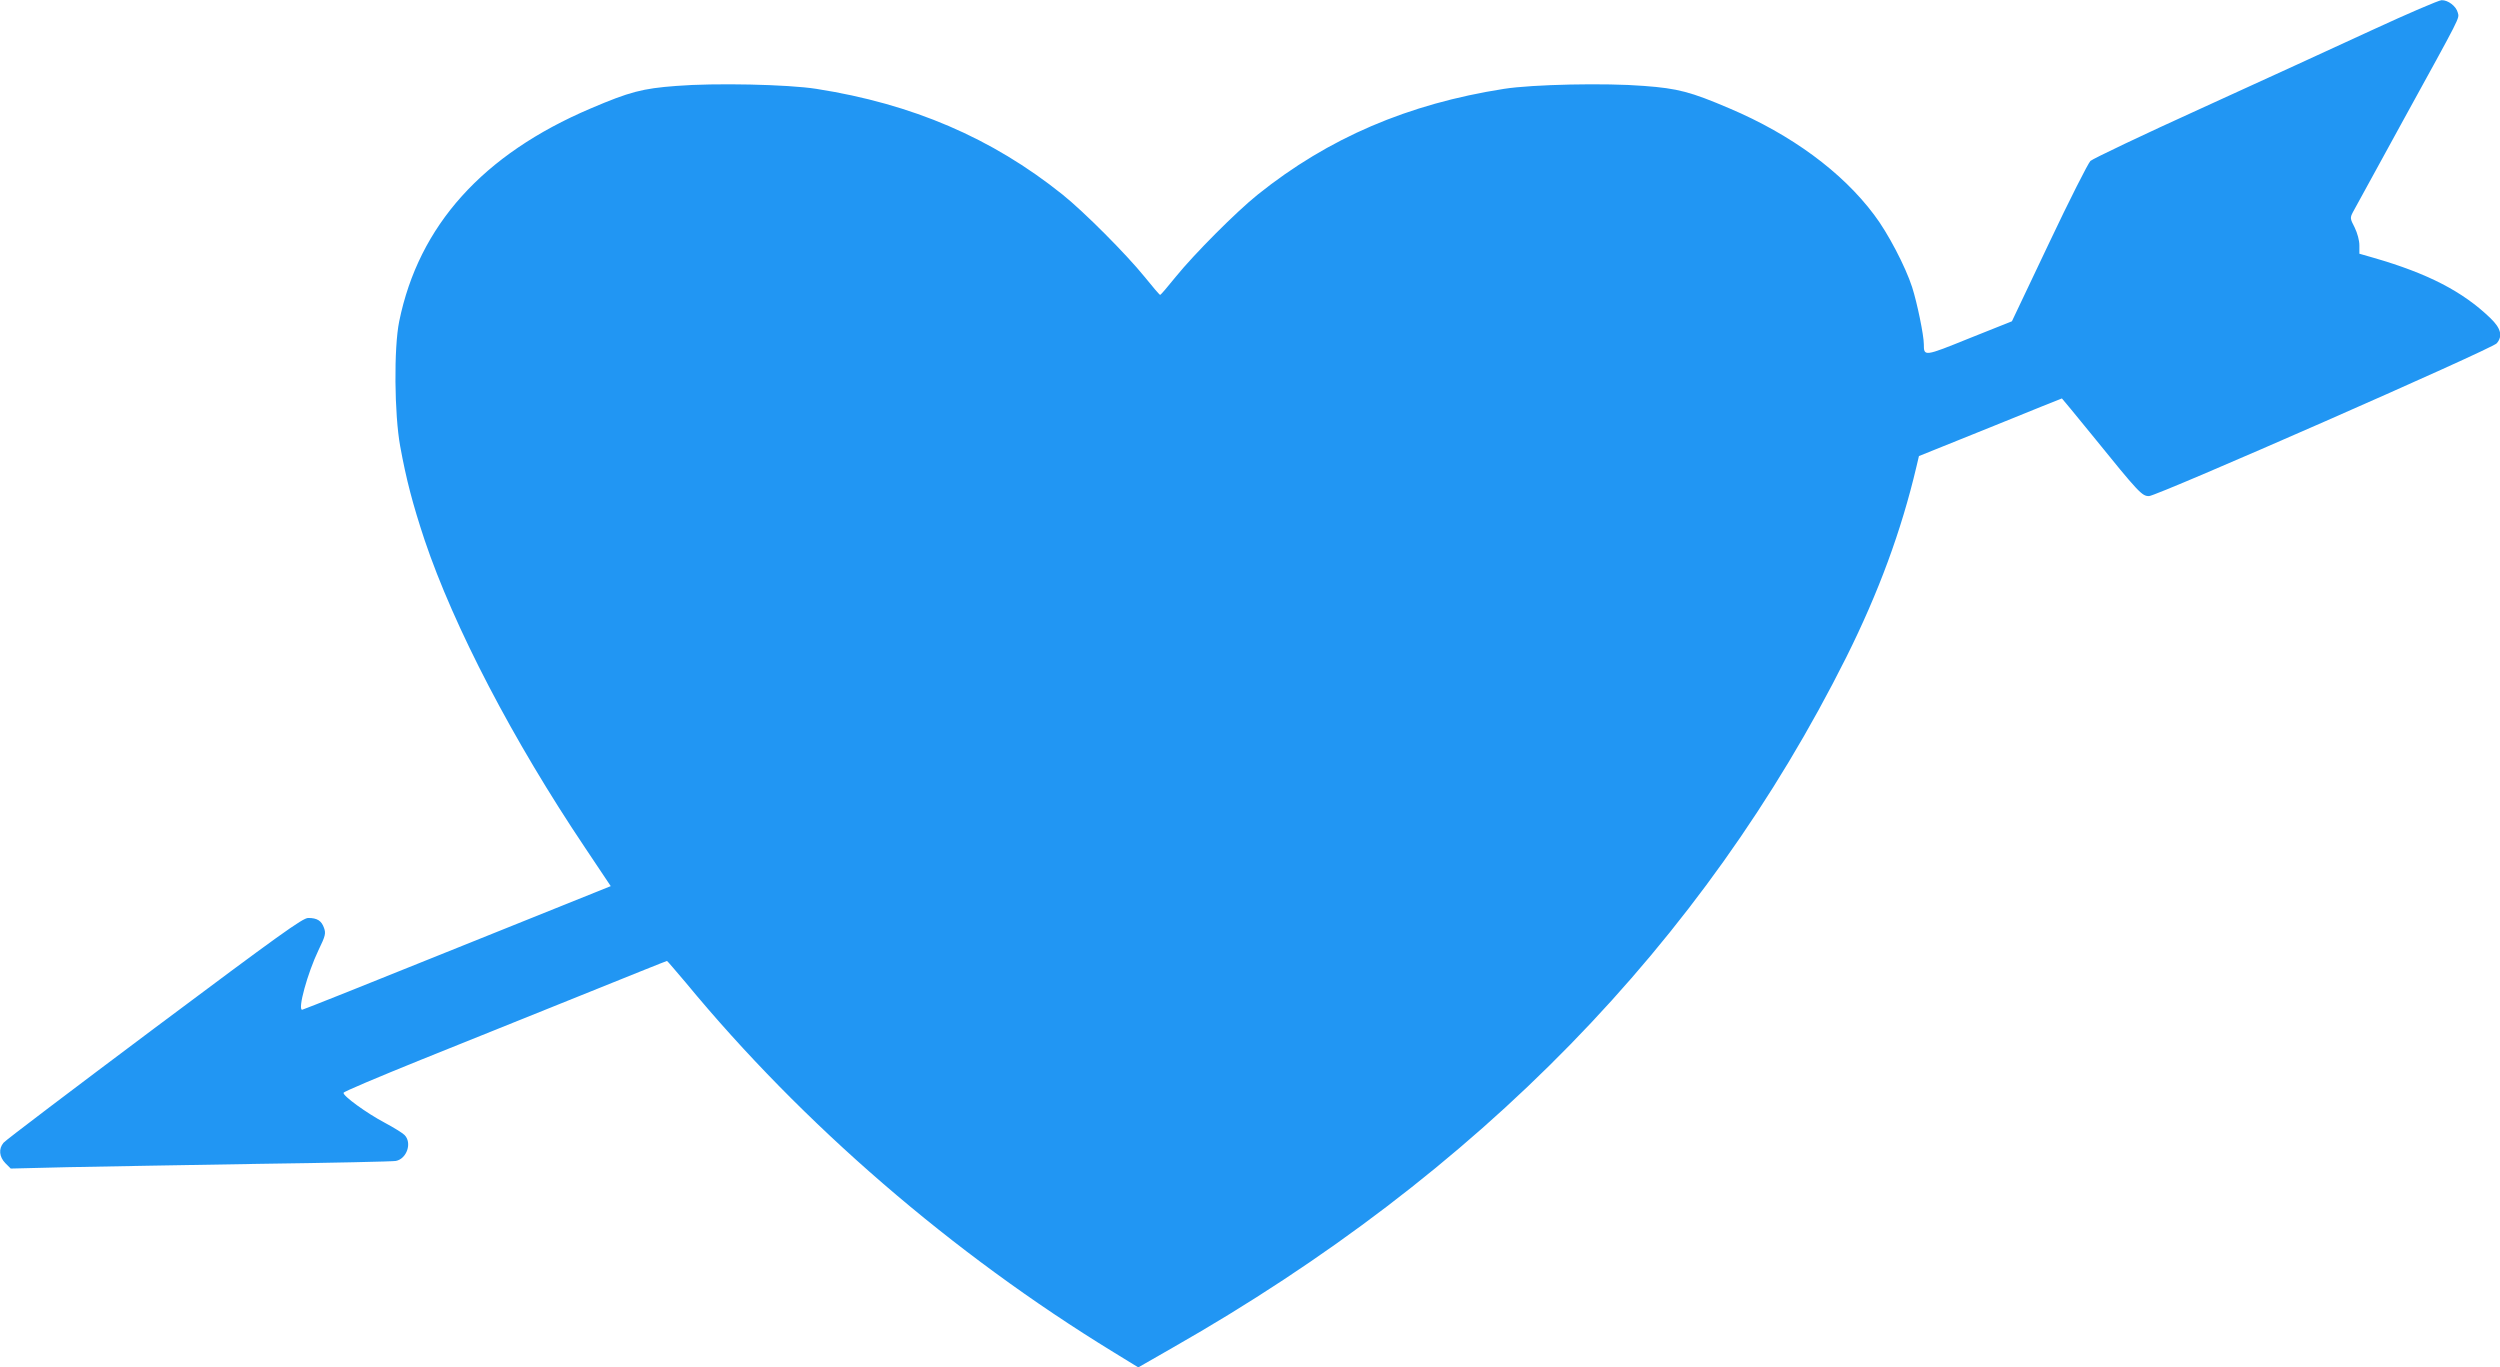 <?xml version="1.0" standalone="no"?>
<!DOCTYPE svg PUBLIC "-//W3C//DTD SVG 20010904//EN"
 "http://www.w3.org/TR/2001/REC-SVG-20010904/DTD/svg10.dtd">
<svg version="1.0" xmlns="http://www.w3.org/2000/svg"
 width="1280pt" height="700pt" viewBox="0 0 1280 700"
 preserveAspectRatio="xMidYMid meet">
<g transform="translate(0,700) scale(0.1,-0.1)"
fill="#2196f3" stroke="none">
<path d="M12145 6846 c-181 -84 -575 -264 -875 -401 -300 -136 -555 -258 -567
-269 -12 -12 -108 -201 -212 -421 l-190 -400 -218 -87 c-232 -94 -233 -94
-233 -30 0 45 -34 211 -60 292 -34 105 -124 278 -195 371 -164 219 -424 410
-740 544 -199 85 -264 102 -437 115 -197 16 -572 8 -718 -15 -491 -77 -898
-251 -1260 -541 -111 -89 -326 -305 -420 -421 -41 -51 -77 -93 -80 -93 -3 0
-39 42 -80 93 -94 116 -309 332 -420 421 -362 290 -769 464 -1260 541 -146 23
-521 31 -718 15 -173 -13 -238 -30 -437 -115 -553 -235 -881 -600 -981 -1090
-28 -136 -25 -476 5 -640 31 -170 64 -296 125 -480 150 -445 452 -1025 822
-1576 l131 -196 -786 -316 c-433 -175 -790 -317 -794 -317 -24 0 27 187 84
306 35 72 38 85 28 113 -13 37 -35 51 -81 51 -28 0 -146 -85 -788 -565 -415
-311 -763 -574 -772 -586 -26 -31 -22 -72 9 -104 l28 -28 290 7 c160 3 598 11
975 17 377 5 695 12 707 15 56 11 84 93 44 133 -10 10 -55 38 -100 62 -93 49
-217 139 -212 154 1 6 179 81 394 168 216 87 587 236 825 332 238 96 434 175
437 175 2 0 45 -51 97 -112 598 -725 1364 -1386 2189 -1891 l127 -78 178 102
c1563 890 2715 2071 3447 3534 166 333 282 648 359 975 l13 55 365 147 c201
82 366 148 367 148 1 0 70 -84 154 -187 242 -299 256 -313 292 -313 40 0 1755
753 1780 782 32 37 22 77 -32 129 -142 137 -321 229 -598 309 l-73 21 0 43 c0
25 -10 62 -24 91 -24 46 -24 50 -9 79 9 17 125 229 258 471 299 544 287 519
279 550 -8 33 -50 65 -83 64 -14 0 -174 -69 -356 -153z"/>
</g>
</svg>
